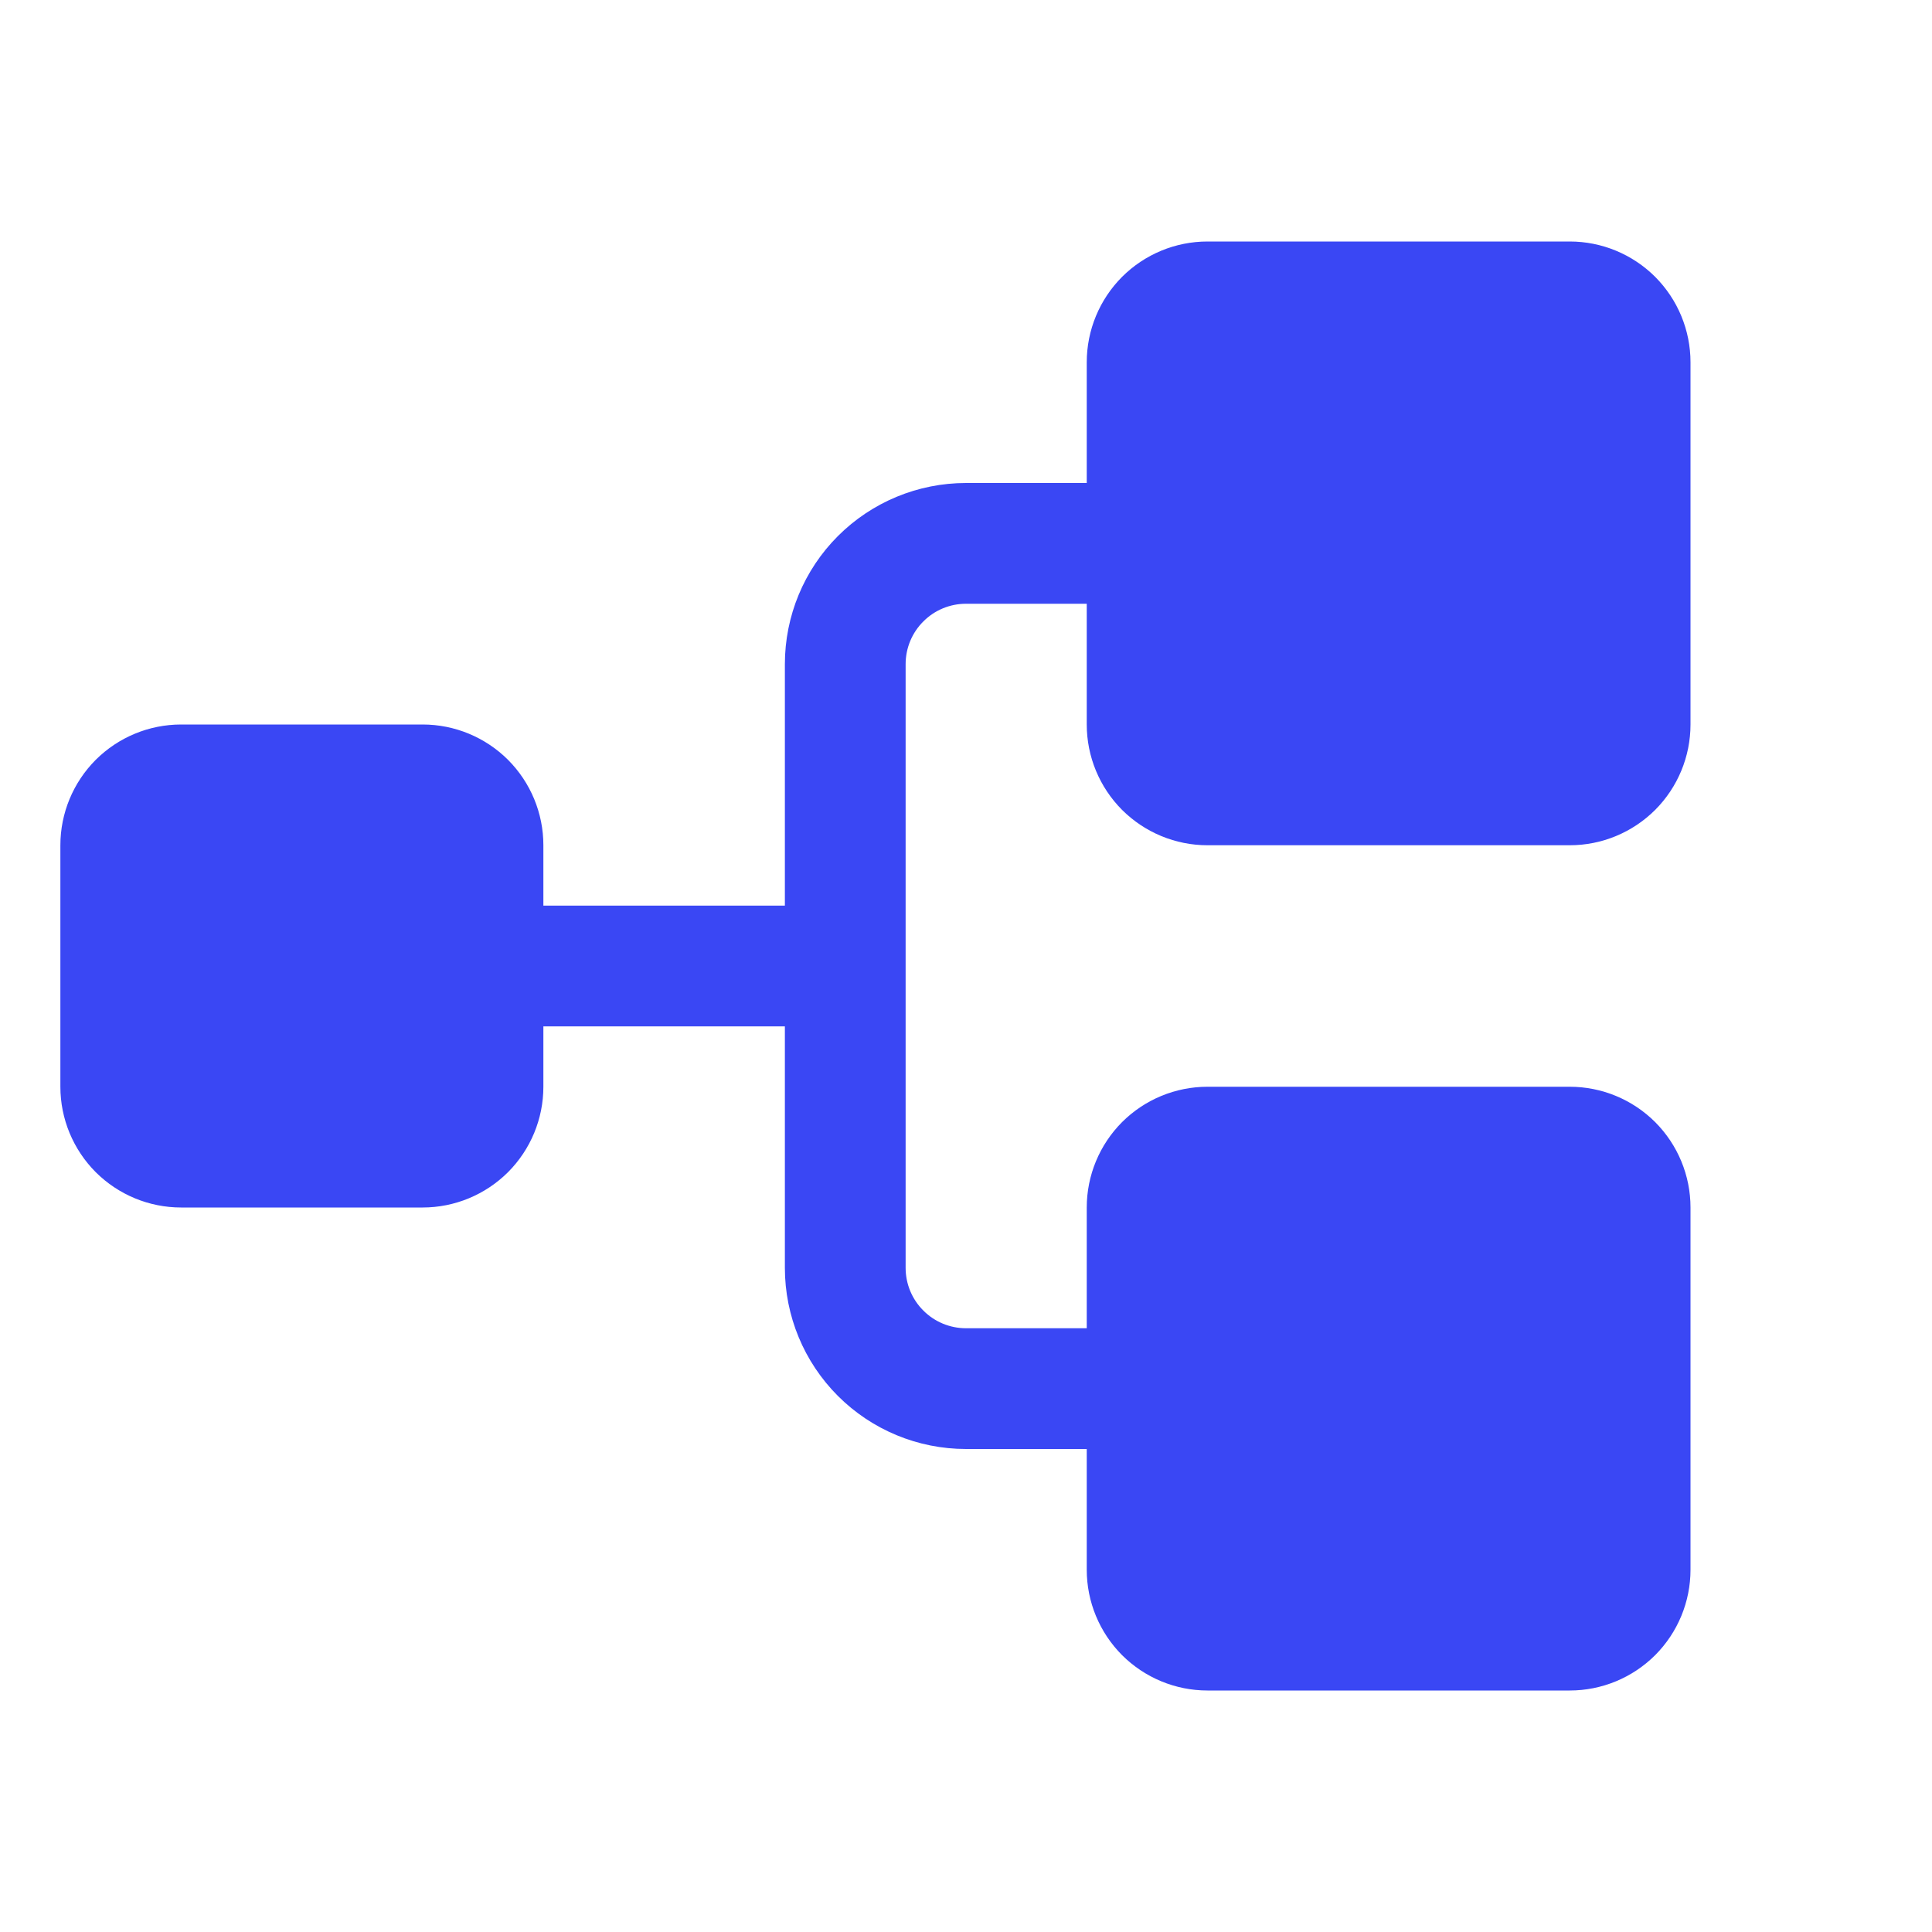 <svg width="24" height="24" viewBox="0 0 24 24" fill="none" xmlns="http://www.w3.org/2000/svg">
<path d="M13.5 9V7.5H12C11.801 7.5 11.61 7.579 11.47 7.72C11.329 7.86 11.25 8.051 11.25 8.25V15.75C11.25 15.949 11.329 16.14 11.47 16.28C11.61 16.421 11.801 16.5 12 16.5H13.5V15C13.5 14.602 13.658 14.221 13.939 13.939C14.221 13.658 14.602 13.5 15 13.5H19.5C19.898 13.5 20.279 13.658 20.561 13.939C20.842 14.221 21 14.602 21 15V19.5C21 19.898 20.842 20.279 20.561 20.561C20.279 20.842 19.898 21 19.5 21H15C14.602 21 14.221 20.842 13.939 20.561C13.658 20.279 13.5 19.898 13.5 19.5V18H12C11.403 18 10.831 17.763 10.409 17.341C9.987 16.919 9.75 16.347 9.75 15.75V12.75H6.75V13.5C6.75 13.898 6.592 14.279 6.311 14.561C6.029 14.842 5.648 15 5.25 15H2.25C1.852 15 1.471 14.842 1.189 14.561C0.908 14.279 0.75 13.898 0.75 13.5V10.5C0.75 10.102 0.908 9.721 1.189 9.439C1.471 9.158 1.852 9 2.25 9H5.25C5.648 9 6.029 9.158 6.311 9.439C6.592 9.721 6.75 10.102 6.75 10.5V11.25H9.75V8.25C9.75 7.653 9.987 7.081 10.409 6.659C10.831 6.237 11.403 6 12 6H13.5V4.5C13.5 4.102 13.658 3.721 13.939 3.439C14.221 3.158 14.602 3 15 3H19.5C19.898 3 20.279 3.158 20.561 3.439C20.842 3.721 21 4.102 21 4.5V9C21 9.398 20.842 9.779 20.561 10.061C20.279 10.342 19.898 10.5 19.5 10.5H15C14.602 10.5 14.221 10.342 13.939 10.061C13.658 9.779 13.5 9.398 13.5 9Z" fill="#3A47F4"/>
</svg>
